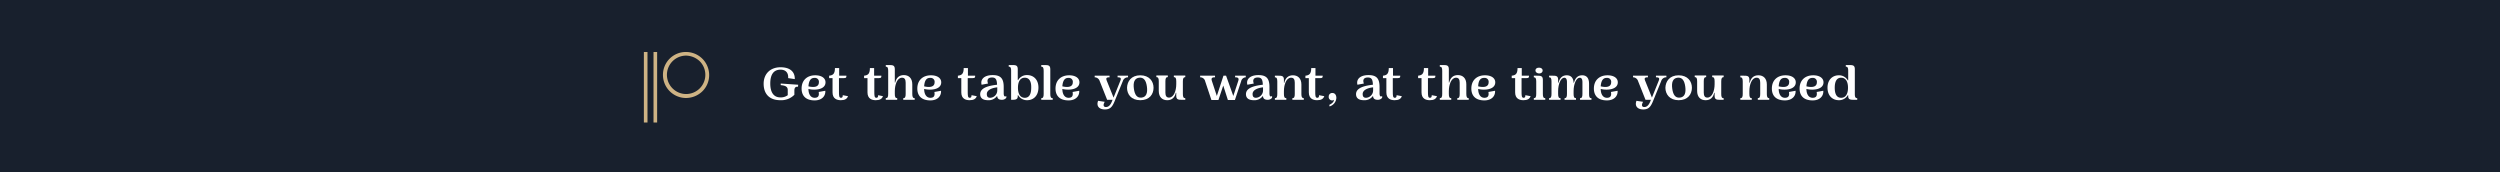 <?xml version="1.0" encoding="UTF-8"?>
<svg xmlns="http://www.w3.org/2000/svg" width="1160" height="80" viewBox="0 0 1160 80">
  <g transform="translate(1 -2390)">
    <rect width="1160" height="80" transform="translate(-1 2390)" fill="#18202d"></rect>
    <g transform="translate(297.757 2414.125)">
      <path d="M1.678,0H0V32.716H1.678Z" fill="#ceb384"></path>
      <path d="M6.571,0H4.8V32.716H6.478V0Z" transform="translate(-0.326)" fill="#ceb384"></path>
      <path d="M20.219,21.345A10.72,10.72,0,0,1,9.5,10.626,10.583,10.583,0,0,1,20.219,0,10.72,10.72,0,0,1,30.938,10.719a10.5,10.5,0,0,1-3.169,7.55A10.972,10.972,0,0,1,20.219,21.345Zm0-19.667a8.911,8.911,0,1,0,6.338,2.61A9.461,9.461,0,0,0,20.219,1.678Z" transform="translate(-0.645)" fill="#ceb384"></path>
      <g transform="translate(55.572 6.058)">
        <path d="M908.839,1353.341c-1.212-.093-1.678.466-1.678,1.864v1.864a8.543,8.543,0,0,1-6.525,2.517c-5.127,0-7.736-2.983-7.736-7.643,0-4.567,3.076-7.643,7.83-7.643,4.474,0,6.711,2.144,6.618,5.5l-3.076-.466c.186-2.33-1.025-3.915-3.542-3.915-3.169,0-4.754,2.237-4.754,6.432s1.678,6.431,4.66,6.431a5.406,5.406,0,0,0,3.449-1.025v-2.423c0-1.4-.932-2.051-3.262-2.237v-.746l8.109.559Z" transform="translate(-892.9 -1343.275)" fill="#fff"></path>
        <path d="M922.8,1355.477c.186,2.423-1.585,4.474-4.94,4.474-4.381,0-6.059-2.423-6.059-5.5,0-3.822,2.517-6.152,6.338-6.152,2.8,0,4.754,1.212,4.754,3.262,0,3.449-4.94,3.822-7.923,3.076,0,2.237.932,4.1,2.889,4.1,1.4,0,2.237-.652,1.864-2.7Zm-7.83-2.051c3.169.746,4.847,0,4.847-1.864a1.8,1.8,0,0,0-1.957-2.051C915.994,1349.418,915.156,1350.91,914.969,1353.427Z" transform="translate(-894.184 -1343.546)" fill="#fff"></path>
        <path d="M934.262,1357.749c-.466,1.3-1.491,1.864-3.355,1.864-1.771,0-3.822-.652-3.822-3.635v-6.618H925.5v-1.119c1.678-.186,2.7-.746,2.7-3.542h1.957v3.542h3.355c0,.746,0,1.119-1.118,1.119h-2.33v6.245c0,1.771,0,2.89.932,2.89.559,0,.839-.28.839-1.212Z" transform="translate(-895.114 -1343.302)" fill="#fff"></path>
        <path d="M951.662,1357.749c-.466,1.3-1.491,1.864-3.356,1.864-1.771,0-3.822-.652-3.822-3.635v-6.618H942.9v-1.119c1.678-.186,2.7-.746,2.7-3.542h1.957v3.542h3.356c0,.746,0,1.119-1.119,1.119h-2.144v6.245c0,1.771,0,2.89.932,2.89.559,0,.839-.28.839-1.212Z" transform="translate(-896.295 -1343.302)" fill="#fff"></path>
        <path d="M967.122,1358.579v.746h-5.313v-.746c.839,0,1.119-.559,1.119-1.957v-5.22c0-1.491-.466-2.33-1.678-2.33-2.237,0-3.356,3.169-3.356,6.245v1.3c0,1.4.28,1.957,1.119,1.957v.746H953.7v-.746c.839,0,1.119-.559,1.119-1.957V1345.9c0-1.4-.28-1.957-1.119-1.957v-.746h1.491c1.771,0,2.7.093,2.7,1.957v6.152h.186c.466-2.144,1.771-3.449,4.008-3.449s3.915,1.4,3.915,4.288v4.474C966,1358.113,966.376,1358.579,967.122,1358.579Z" transform="translate(-897.029 -1343.2)" fill="#fff"></path>
        <path d="M980.4,1355.477c.186,2.423-1.585,4.474-4.94,4.474-4.381,0-6.059-2.423-6.059-5.5,0-3.822,2.517-6.152,6.338-6.152,2.8,0,4.754,1.212,4.754,3.262,0,3.449-4.94,3.822-7.923,3.076,0,2.237.932,4.1,2.889,4.1,1.4,0,2.237-.652,1.864-2.7Zm-7.83-2.051c3.169.746,4.847,0,4.847-1.864a1.8,1.8,0,0,0-1.957-2.051C973.5,1349.418,972.755,1350.91,972.569,1353.427Z" transform="translate(-898.095 -1343.546)" fill="#fff"></path>
        <path d="M998.362,1357.749c-.466,1.3-1.491,1.864-3.356,1.864-1.771,0-3.822-.652-3.822-3.635v-6.618H989.6v-1.119c1.678-.186,2.7-.746,2.7-3.542h1.957v3.542h3.355c0,.746,0,1.119-1.119,1.119h-2.33v6.245c0,1.771,0,2.89.932,2.89.559,0,.839-.28.839-1.212Z" transform="translate(-899.467 -1343.302)" fill="#fff"></path>
        <path d="M1012.817,1357.894v.839a2.532,2.532,0,0,1-2.051.932c-.839,0-1.957-.186-2.144-1.491v-.186h-.186a4.679,4.679,0,0,1-4.1,1.864c-2.33,0-3.635-.932-3.635-2.8,0-3.262,4.754-4.008,7.83-4.381-.093-2.33-.559-3.355-2.33-3.355-1.864,0-2.517,1.025-1.864,2.8l-2.983.559c-.652-2.423,1.119-4.474,5.127-4.474,3.635,0,5.127,1.491,5.127,5.5v3.169C1011.7,1358.173,1012.165,1358.36,1012.817,1357.894Zm-4.194-2.8v-1.212c-2.61.28-4.847,1.3-4.847,3.076,0,1.212.466,1.771,1.585,1.771a3.442,3.442,0,0,0,3.262-3.355Z" transform="translate(-900.221 -1343.54)" fill="#fff"></path>
        <path d="M1023.475,1359.511a4.7,4.7,0,0,1-4.194-2.33h-.186v.466c0,1.678-1.212,1.678-3.076,1.678V1345.9c0-1.4-.28-1.957-1.119-1.957v-.746h1.491c1.771,0,2.7.093,2.7,1.957v5.033h.186a4.6,4.6,0,0,1,4.194-2.33c2.89,0,5.22,2.051,5.22,5.779C1028.695,1357.554,1026.271,1359.511,1023.475,1359.511Zm-1.118-10.439c-2.144,0-3.169,1.864-3.169,4.66s1.025,4.661,3.169,4.661,2.983-1.864,2.983-4.661C1025.433,1350.936,1024.5,1349.072,1022.357,1349.072Z" transform="translate(-901.185 -1343.2)" fill="#fff"></path>
        <path d="M1035.294,1356.622c0,1.4.28,1.957,1.118,1.957v.746H1031.1v-.746c.839,0,1.118-.559,1.118-1.957V1345.9c0-1.4-.28-1.957-1.118-1.957v-.746h1.491c1.771,0,2.7.093,2.7,1.957Z" transform="translate(-902.285 -1343.2)" fill="#fff"></path>
        <path d="M1049.2,1355.477c.186,2.423-1.585,4.474-4.94,4.474-4.381,0-6.059-2.423-6.059-5.5,0-3.822,2.517-6.152,6.338-6.152,2.8,0,4.754,1.212,4.754,3.262,0,3.449-4.94,3.822-7.923,3.076,0,2.237.932,4.1,2.889,4.1,1.4,0,2.237-.652,1.864-2.7Zm-7.83-2.051c3.169.746,4.847,0,4.847-1.864a1.8,1.8,0,0,0-1.957-2.051C1042.394,1349.418,1041.556,1350.91,1041.369,1353.427Z" transform="translate(-902.767 -1343.546)" fill="#fff"></path>
        <path d="M1073.079,1349.246a2.466,2.466,0,0,0-2.33,1.771l-3.915,9.6c-1.025,2.423-2.051,3.542-4.381,3.542-2.7,0-4.1-1.584-3.169-4.008l3.076.466c-1.025,1.771-.373,2.423.559,2.423,1.025,0,1.957-.652,2.7-2.423l.373-.932h-2.517l-3.449-8.668a2.466,2.466,0,0,0-2.33-1.771v-.746h6.9v.746c-1.584,0-1.771.466-1.212,1.771l3.076,7.643,3.076-7.643c.559-1.3.373-1.771-1.212-1.771v-.746h4.847v.746Z" transform="translate(-904.092 -1343.56)" fill="#fff"></path>
        <path d="M1079.952,1348.3c4.194,0,6.152,2.8,6.152,5.779s-1.864,5.779-6.152,5.779-6.152-2.8-6.152-5.779C1073.893,1351.1,1075.757,1348.3,1079.952,1348.3Zm.652,10.346c2.144-.28,2.8-2.144,2.423-5.033-.373-2.8-1.4-4.474-3.635-4.194-2.144.28-2.8,2.144-2.423,5.033C1077.342,1357.248,1078.367,1358.926,1080.6,1358.646Z" transform="translate(-905.185 -1343.546)" fill="#fff"></path>
        <path d="M1100.7,1351.2v5.779c0,1.4.28,1.957,1.119,1.957v.746h-1.491c-1.771,0-2.7-.093-2.7-1.864v-1.4h-.186c-.466,2.144-1.771,3.449-4.008,3.449s-3.915-1.4-3.915-4.288V1351.1c0-1.4-.28-1.957-1.119-1.957v-.746h5.313v.746c-.839,0-1.118.559-1.118,1.957v5.22c0,1.491.466,2.33,1.678,2.33,2.237,0,3.356-3.169,3.356-6.245v-1.3c0-1.4-.28-1.957-1.119-1.957v-.746h5.313v.746C1100.983,1349.239,1100.7,1349.7,1100.7,1351.2Z" transform="translate(-906.176 -1343.553)" fill="#fff"></path>
        <path d="M1131.545,1349.246a2.311,2.311,0,0,0-2.33,1.864l-2.889,8.668h-3.262l-2.144-6.711-2.237,6.711h-3.262l-2.89-8.668a2.339,2.339,0,0,0-2.33-1.864v-.746h6.9v.746c-1.584,0-1.864.466-1.4,1.864l2.237,6.8,3.076-9.414h1.212l3.355,9.414,2.237-6.8c.466-1.305.186-1.864-1.4-1.864v-.746h4.94v.746Z" transform="translate(-907.657 -1343.56)" fill="#fff"></path>
        <path d="M1145.117,1357.894v.839a2.532,2.532,0,0,1-2.051.932c-.839,0-1.957-.186-2.144-1.491v-.186h-.186a4.679,4.679,0,0,1-4.1,1.864c-2.33,0-3.635-.932-3.635-2.8,0-3.262,4.754-4.008,7.83-4.381-.093-2.33-.559-3.355-2.33-3.355-1.864,0-2.517,1.025-1.864,2.8l-2.983.559c-.652-2.423,1.118-4.474,5.126-4.474,3.635,0,5.126,1.491,5.126,5.5v3.169C1144,1358.173,1144.371,1358.36,1145.117,1357.894Zm-4.194-2.8v-1.212c-2.61.28-4.847,1.3-4.847,3.076,0,1.212.466,1.771,1.585,1.771a3.442,3.442,0,0,0,3.262-3.355Z" transform="translate(-909.205 -1343.54)" fill="#fff"></path>
        <path d="M1160.822,1358.926v.746h-5.313v-.746c.839,0,1.119-.559,1.119-1.957v-5.22c0-1.491-.466-2.33-1.678-2.33-2.237,0-3.355,3.169-3.355,6.245v1.3c0,1.4.28,1.957,1.118,1.957v.746H1147.4v-.746c.839,0,1.119-.559,1.119-1.957v-5.779c0-1.4-.28-1.957-1.119-1.957v-.746h1.491c1.771,0,2.7.093,2.7,1.864v1.4h.186c.466-2.144,1.771-3.449,4.008-3.449s3.915,1.4,3.915,4.288v4.474C1159.7,1358.46,1160.076,1358.926,1160.822,1358.926Z" transform="translate(-910.183 -1343.546)" fill="#fff"></path>
        <path d="M1171.362,1357.749c-.466,1.3-1.491,1.864-3.355,1.864-1.771,0-3.822-.652-3.822-3.635v-6.618H1162.6v-1.119c1.678-.186,2.7-.746,2.7-3.542h1.957v3.542h3.355c0,.746,0,1.119-1.119,1.119h-2.33v6.245c0,1.771,0,2.89.932,2.89.559,0,.839-.28.839-1.212Z" transform="translate(-911.215 -1343.302)" fill="#fff"></path>
        <path d="M1176.624,1360.269a1.14,1.14,0,0,1-.839.28,1.571,1.571,0,0,1-1.584-1.771,1.615,1.615,0,0,1,1.678-1.678c1.025,0,1.864.746,1.864,2.33a4.353,4.353,0,0,1-3.169,3.915l-.093-.746C1175.5,1362.133,1176.624,1361.294,1176.624,1360.269Z" transform="translate(-912.003 -1344.144)" fill="#fff"></path>
      </g>
      <g transform="translate(330.446 6.058)">
        <path d="M922.917,1383.894v.839a2.532,2.532,0,0,1-2.051.932c-.839,0-1.957-.186-2.144-1.491v-.186h-.186a4.679,4.679,0,0,1-4.1,1.864c-2.33,0-3.635-.932-3.635-2.8,0-3.262,4.754-4.008,7.83-4.381-.093-2.33-.559-3.356-2.33-3.356-1.864,0-2.517,1.025-1.864,2.8l-2.983.559c-.652-2.423,1.119-4.474,5.126-4.474,3.635,0,5.127,1.491,5.127,5.5v3.169C921.8,1384.173,922.265,1384.36,922.917,1383.894Zm-4.194-2.8v-1.212c-2.61.28-4.847,1.3-4.847,3.076,0,1.212.466,1.771,1.585,1.771a3.442,3.442,0,0,0,3.262-3.356Z" transform="translate(-910.8 -1369.54)" fill="#fff"></path>
        <path d="M932.962,1383.749c-.466,1.3-1.491,1.864-3.356,1.864-1.771,0-3.822-.652-3.822-3.635v-6.618H924.2v-1.119c1.678-.186,2.7-.746,2.7-3.542h1.957v3.542h3.355c0,.746,0,1.119-1.119,1.119h-2.33v6.245c0,1.771,0,2.89.932,2.89.559,0,.839-.28.839-1.212Z" transform="translate(-911.71 -1369.302)" fill="#fff"></path>
        <path d="M950.462,1383.749c-.466,1.3-1.491,1.864-3.356,1.864-1.771,0-3.822-.652-3.822-3.635v-6.618H941.7v-1.119c1.678-.186,2.7-.746,2.7-3.542h1.957v3.542h3.355c0,.746,0,1.119-1.119,1.119h-2.33v6.245c0,1.771,0,2.89.932,2.89.559,0,.839-.28.839-1.212Z" transform="translate(-912.898 -1369.302)" fill="#fff"></path>
        <path d="M965.922,1384.579v.746h-5.313v-.746c.839,0,1.119-.559,1.119-1.957v-5.22c0-1.491-.466-2.33-1.678-2.33-2.237,0-3.356,3.169-3.356,6.245v1.3c0,1.4.28,1.957,1.119,1.957v.746H952.5v-.746c.839,0,1.119-.559,1.119-1.957V1371.9c0-1.4-.28-1.957-1.119-1.957v-.746h1.491c1.771,0,2.7.093,2.7,1.957v6.152h.186c.466-2.144,1.771-3.449,4.008-3.449s3.915,1.4,3.915,4.288v4.474C964.8,1384.113,965.176,1384.579,965.922,1384.579Z" transform="translate(-913.632 -1369.2)" fill="#fff"></path>
        <path d="M979.2,1381.477c.186,2.423-1.585,4.474-4.94,4.474-4.381,0-6.059-2.423-6.059-5.5,0-3.822,2.517-6.152,6.338-6.152,2.8,0,4.754,1.212,4.754,3.262,0,3.449-4.94,3.822-7.923,3.076,0,2.237.932,4.1,2.889,4.1,1.4,0,2.237-.652,1.864-2.7Zm-7.83-2.051c3.169.746,4.847,0,4.847-1.864a1.8,1.8,0,0,0-1.957-2.051C972.3,1375.419,971.462,1376.91,971.369,1379.427Z" transform="translate(-914.698 -1369.546)" fill="#fff"></path>
        <path d="M997.062,1383.749c-.466,1.3-1.491,1.864-3.355,1.864-1.771,0-3.822-.652-3.822-3.635v-6.618H988.3v-1.119c1.678-.186,2.7-.746,2.7-3.542h1.957v3.542h3.355c0,.746,0,1.119-1.119,1.119h-2.33v6.245c0,1.771,0,2.89.932,2.89.559,0,.839-.28.839-1.212Z" transform="translate(-916.063 -1369.302)" fill="#fff"></path>
        <path d="M1003.494,1382.71c0,1.4.28,1.957,1.119,1.957v.746H999.3v-.746c.839,0,1.119-.559,1.119-1.957v-5.779c0-1.4-.28-1.957-1.119-1.957v-.746h1.491c1.771,0,2.7.093,2.7,1.957Zm-3.449-10.905c0-.746.559-1.305,1.678-1.305,1.025,0,1.678.559,1.678,1.305,0,.839-.652,1.4-1.678,1.4C1000.7,1373.11,1000.046,1372.551,1000.046,1371.805Z" transform="translate(-916.81 -1369.288)" fill="#fff"></path>
        <path d="M1026.567,1384.926v.746h-5.313v-.746c.839,0,1.119-.559,1.119-1.957v-5.686c0-1.212-.466-1.864-1.212-1.864-1.678,0-2.889,2.983-2.889,6.245v1.3c0,1.4.28,1.957,1.119,1.957v.746h-5.313v-.746c.839,0,1.119-.559,1.119-1.957v-5.686c0-1.212-.466-1.864-1.212-1.864-1.678,0-2.889,2.983-2.889,6.245v1.3c0,1.4.28,1.957,1.119,1.957v.746H1006.9v-.746c.839,0,1.119-.559,1.119-1.957v-5.779c0-1.4-.28-1.957-1.119-1.957v-.746h1.491c1.771,0,2.7.093,2.7,1.864v1.4h.186c.559-2.237,1.771-3.449,3.822-3.449,1.864,0,3.076,1.119,3.169,3.449h.186c.559-2.237,1.771-3.449,3.822-3.449,1.958,0,3.169,1.212,3.169,3.915v4.847C1025.449,1384.46,1025.728,1384.926,1026.567,1384.926Z" transform="translate(-917.326 -1369.546)" fill="#fff"></path>
        <path d="M1040.2,1381.477c.186,2.423-1.584,4.474-4.94,4.474-4.381,0-6.059-2.423-6.059-5.5,0-3.822,2.517-6.152,6.338-6.152,2.8,0,4.754,1.212,4.754,3.262,0,3.449-4.94,3.822-7.923,3.076,0,2.237.932,4.1,2.89,4.1,1.4,0,2.237-.652,1.864-2.7Zm-7.83-2.051c3.169.746,4.847,0,4.847-1.864a1.8,1.8,0,0,0-1.957-2.051C1033.394,1375.419,1032.556,1376.91,1032.369,1379.427Z" transform="translate(-918.84 -1369.546)" fill="#fff"></path>
        <path d="M1064.079,1375.246a2.466,2.466,0,0,0-2.33,1.771l-3.915,9.6c-1.025,2.423-2.051,3.542-4.381,3.542-2.7,0-4.1-1.584-3.169-4.008l3.076.466c-1.025,1.771-.373,2.423.559,2.423,1.025,0,1.957-.652,2.7-2.423l.373-.932h-2.517l-3.449-8.668a2.466,2.466,0,0,0-2.33-1.771v-.746h6.9v.746c-1.584,0-1.771.466-1.212,1.771l3.076,7.643,3.076-7.643c.559-1.3.373-1.771-1.212-1.771v-.746h4.847v.746Z" transform="translate(-920.165 -1369.56)" fill="#fff"></path>
        <path d="M1070.952,1374.3c4.194,0,6.152,2.8,6.152,5.779s-1.864,5.779-6.152,5.779c-4.194,0-6.152-2.8-6.152-5.779C1064.893,1377.1,1066.757,1374.3,1070.952,1374.3Zm.652,10.346c2.144-.28,2.8-2.144,2.423-5.033-.373-2.8-1.4-4.474-3.635-4.194-2.144.28-2.8,2.144-2.423,5.033C1068.342,1383.248,1069.367,1384.926,1071.6,1384.646Z" transform="translate(-921.258 -1369.546)" fill="#fff"></path>
        <path d="M1091.7,1377.2v5.779c0,1.4.28,1.957,1.118,1.957v.746h-1.491c-1.771,0-2.7-.093-2.7-1.864v-1.4h-.186c-.466,2.144-1.771,3.449-4.008,3.449s-3.915-1.4-3.915-4.288V1377.1c0-1.4-.28-1.957-1.118-1.957v-.746h5.313v.746c-.839,0-1.119.559-1.119,1.957v5.22c0,1.491.466,2.33,1.678,2.33,2.237,0,3.355-3.169,3.355-6.245V1377.1c0-1.4-.28-1.957-1.118-1.957v-.746h5.313v.746C1091.983,1375.239,1091.7,1375.7,1091.7,1377.2Z" transform="translate(-922.249 -1369.553)" fill="#fff"></path>
        <path d="M1115.522,1384.926v.746h-5.313v-.746c.839,0,1.119-.559,1.119-1.957v-5.22c0-1.491-.466-2.33-1.678-2.33-2.237,0-3.355,3.169-3.355,6.245v1.3c0,1.4.28,1.957,1.118,1.957v.746H1102.1v-.746c.839,0,1.119-.559,1.119-1.957v-5.779c0-1.4-.28-1.957-1.119-1.957v-.746h1.491c1.771,0,2.7.093,2.7,1.864v1.4h.186c.466-2.144,1.771-3.449,4.008-3.449s3.915,1.4,3.915,4.288v4.474C1114.4,1384.46,1114.776,1384.926,1115.522,1384.926Z" transform="translate(-923.791 -1369.546)" fill="#fff"></path>
        <path d="M1128.8,1381.477c.186,2.423-1.585,4.474-4.94,4.474-4.381,0-6.059-2.423-6.059-5.5,0-3.822,2.517-6.152,6.338-6.152,2.8,0,4.754,1.212,4.754,3.262,0,3.449-4.94,3.822-7.923,3.076,0,2.237.932,4.1,2.889,4.1,1.4,0,2.237-.652,1.864-2.7Zm-7.83-2.051c3.169.746,4.847,0,4.847-1.864a1.8,1.8,0,0,0-1.957-2.051C1121.9,1375.419,1121.156,1376.91,1120.969,1379.427Z" transform="translate(-924.857 -1369.546)" fill="#fff"></path>
        <path d="M1142.6,1381.477c.186,2.423-1.584,4.474-4.94,4.474-4.381,0-6.059-2.423-6.059-5.5,0-3.822,2.517-6.152,6.338-6.152,2.8,0,4.754,1.212,4.754,3.262,0,3.449-4.94,3.822-7.923,3.076,0,2.237.932,4.1,2.889,4.1,1.4,0,2.237-.652,1.864-2.7Zm-7.829-2.051c3.169.746,4.847,0,4.847-1.864a1.8,1.8,0,0,0-1.957-2.051C1135.794,1375.419,1134.955,1376.91,1134.769,1379.427Z" transform="translate(-925.794 -1369.546)" fill="#fff"></path>
        <path d="M1150.72,1373.954a4.7,4.7,0,0,1,4.194,2.33h.186V1371.9c0-1.4-.28-1.957-1.118-1.957v-.746h1.491c1.771,0,2.7.093,2.7,1.957v11.465c0,1.4.28,1.957,1.119,1.957v.746H1157.8c-1.678,0-2.7-.093-2.7-1.678v-.466h-.186a4.6,4.6,0,0,1-4.194,2.33c-2.89,0-5.22-2.051-5.22-5.779C1145.5,1375.911,1147.923,1373.954,1150.72,1373.954Zm1.119,10.439c2.144,0,3.169-1.864,3.169-4.661s-1.025-4.66-3.169-4.66-2.983,1.864-2.983,4.66S1149.694,1384.393,1151.838,1384.393Z" transform="translate(-926.738 -1369.2)" fill="#fff"></path>
      </g>
    </g>
  </g>
</svg>
